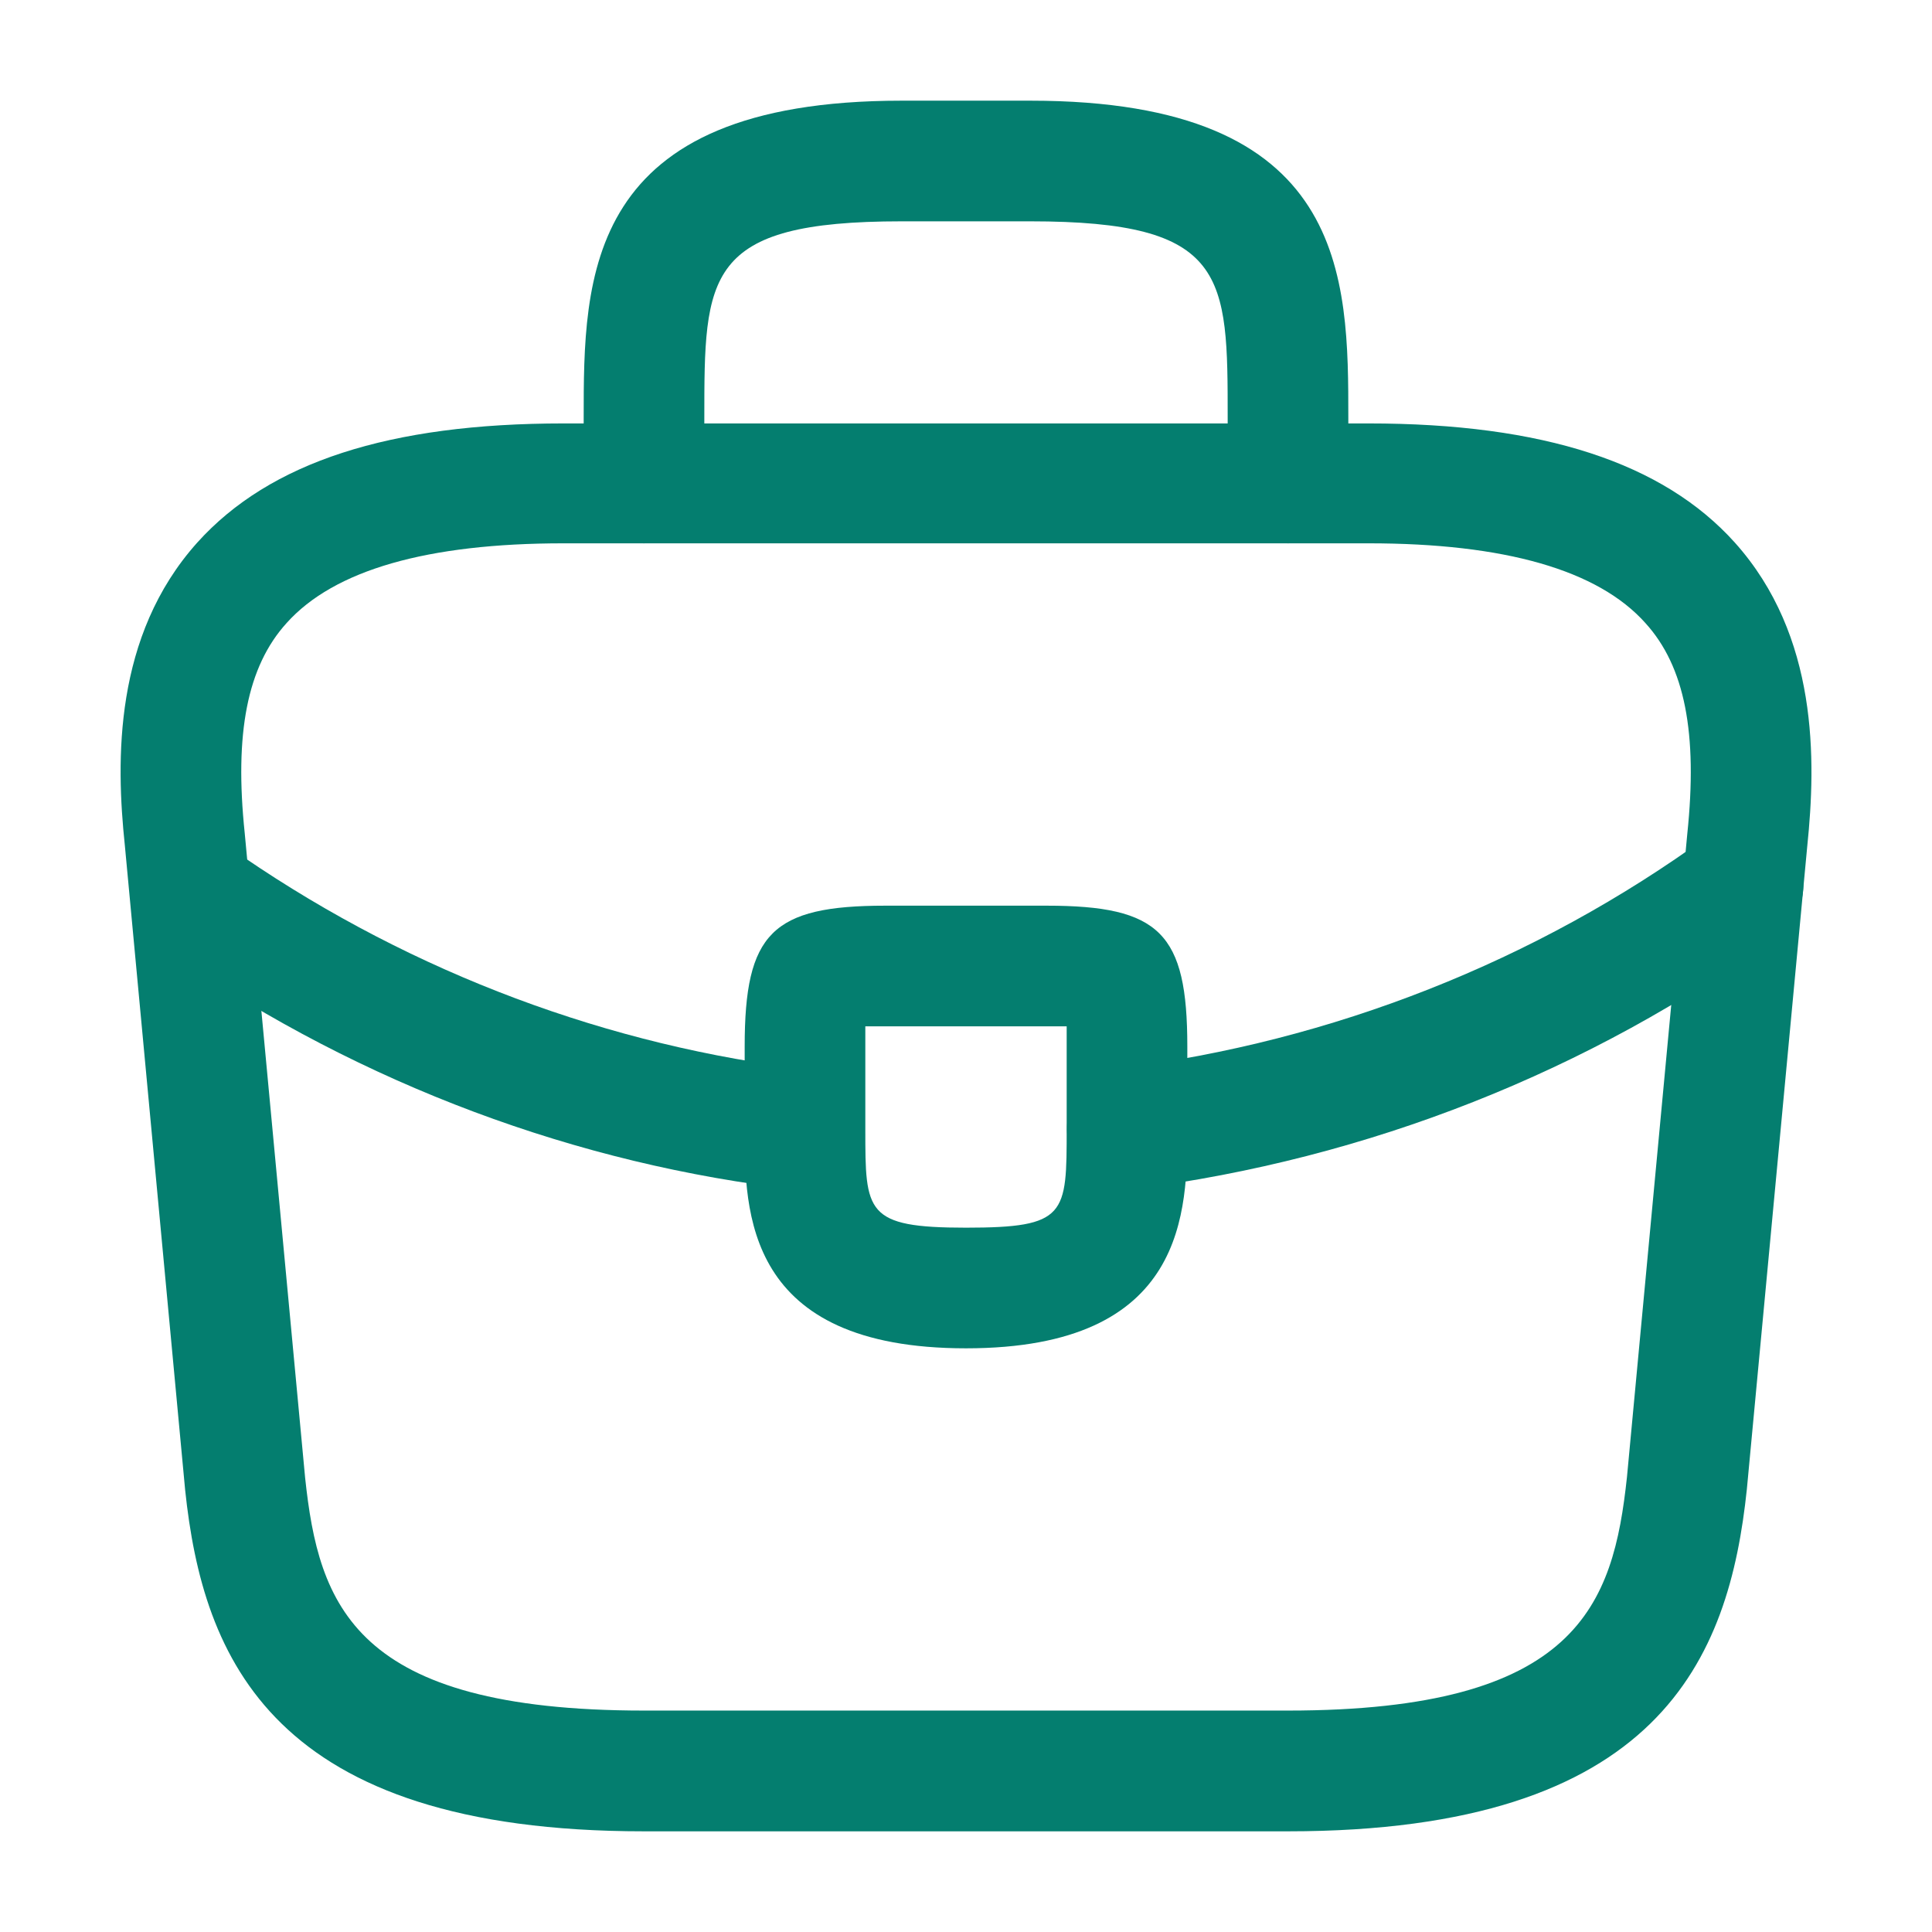 <?xml version="1.0" encoding="UTF-8"?> <svg xmlns="http://www.w3.org/2000/svg" width="18" height="18" viewBox="0 0 18 18" fill="none"><path d="M12 17.062H6C2.535 17.062 1.89 15.45 1.725 13.882L1.163 7.875C1.08 7.087 1.058 5.925 1.838 5.055C2.513 4.305 3.63 3.945 5.25 3.945H12.75C14.378 3.945 15.495 4.312 16.163 5.055C16.943 5.925 16.92 7.087 16.838 7.882L16.275 13.875C16.11 15.45 15.465 17.062 12 17.062ZM5.25 5.062C3.983 5.062 3.113 5.31 2.67 5.805C2.303 6.21 2.183 6.832 2.28 7.762L2.843 13.77C2.97 14.955 3.293 15.937 6 15.937H12C14.7 15.937 15.03 14.955 15.158 13.762L15.72 7.77C15.818 6.832 15.698 6.21 15.33 5.805C14.888 5.31 14.018 5.062 12.75 5.062H5.25Z" fill="#047E6F"></path><path d="M12 5.062C11.693 5.062 11.438 4.808 11.438 4.5V3.9C11.438 2.565 11.438 2.062 9.6 2.062H8.4C6.562 2.062 6.562 2.565 6.562 3.9V4.5C6.562 4.808 6.308 5.062 6 5.062C5.692 5.062 5.438 4.808 5.438 4.5V3.9C5.438 2.58 5.438 0.938 8.4 0.938H9.6C12.562 0.938 12.562 2.58 12.562 3.9V4.5C12.562 4.808 12.307 5.062 12 5.062Z" fill="#047E6F"></path><path d="M9 12.562C6.938 12.562 6.938 11.287 6.938 10.523V9.75C6.938 8.693 7.192 8.438 8.25 8.438H9.75C10.807 8.438 11.062 8.693 11.062 9.75V10.5C11.062 11.28 11.062 12.562 9 12.562ZM8.062 9.562C8.062 9.623 8.062 9.69 8.062 9.75V10.523C8.062 11.295 8.062 11.438 9 11.438C9.938 11.438 9.938 11.318 9.938 10.515V9.75C9.938 9.69 9.938 9.623 9.938 9.562C9.877 9.562 9.81 9.562 9.75 9.562H8.25C8.19 9.562 8.123 9.562 8.062 9.562Z" fill="#047E6F"></path><path d="M10.5 11.078C10.223 11.078 9.975 10.868 9.945 10.583C9.908 10.275 10.125 9.99 10.433 9.953C12.413 9.705 14.31 8.955 15.908 7.793C16.155 7.605 16.508 7.665 16.695 7.92C16.875 8.168 16.823 8.52 16.568 8.708C14.813 9.983 12.743 10.8 10.568 11.078C10.545 11.078 10.523 11.078 10.5 11.078Z" fill="#047E6F"></path><path d="M7.5 11.085C7.478 11.085 7.455 11.085 7.433 11.085C5.378 10.853 3.375 10.103 1.643 8.918C1.388 8.745 1.32 8.393 1.493 8.138C1.665 7.883 2.018 7.815 2.273 7.988C3.855 9.068 5.678 9.75 7.553 9.968C7.86 10.005 8.085 10.283 8.048 10.59C8.025 10.875 7.785 11.085 7.5 11.085Z" fill="#047E6F"></path></svg> 